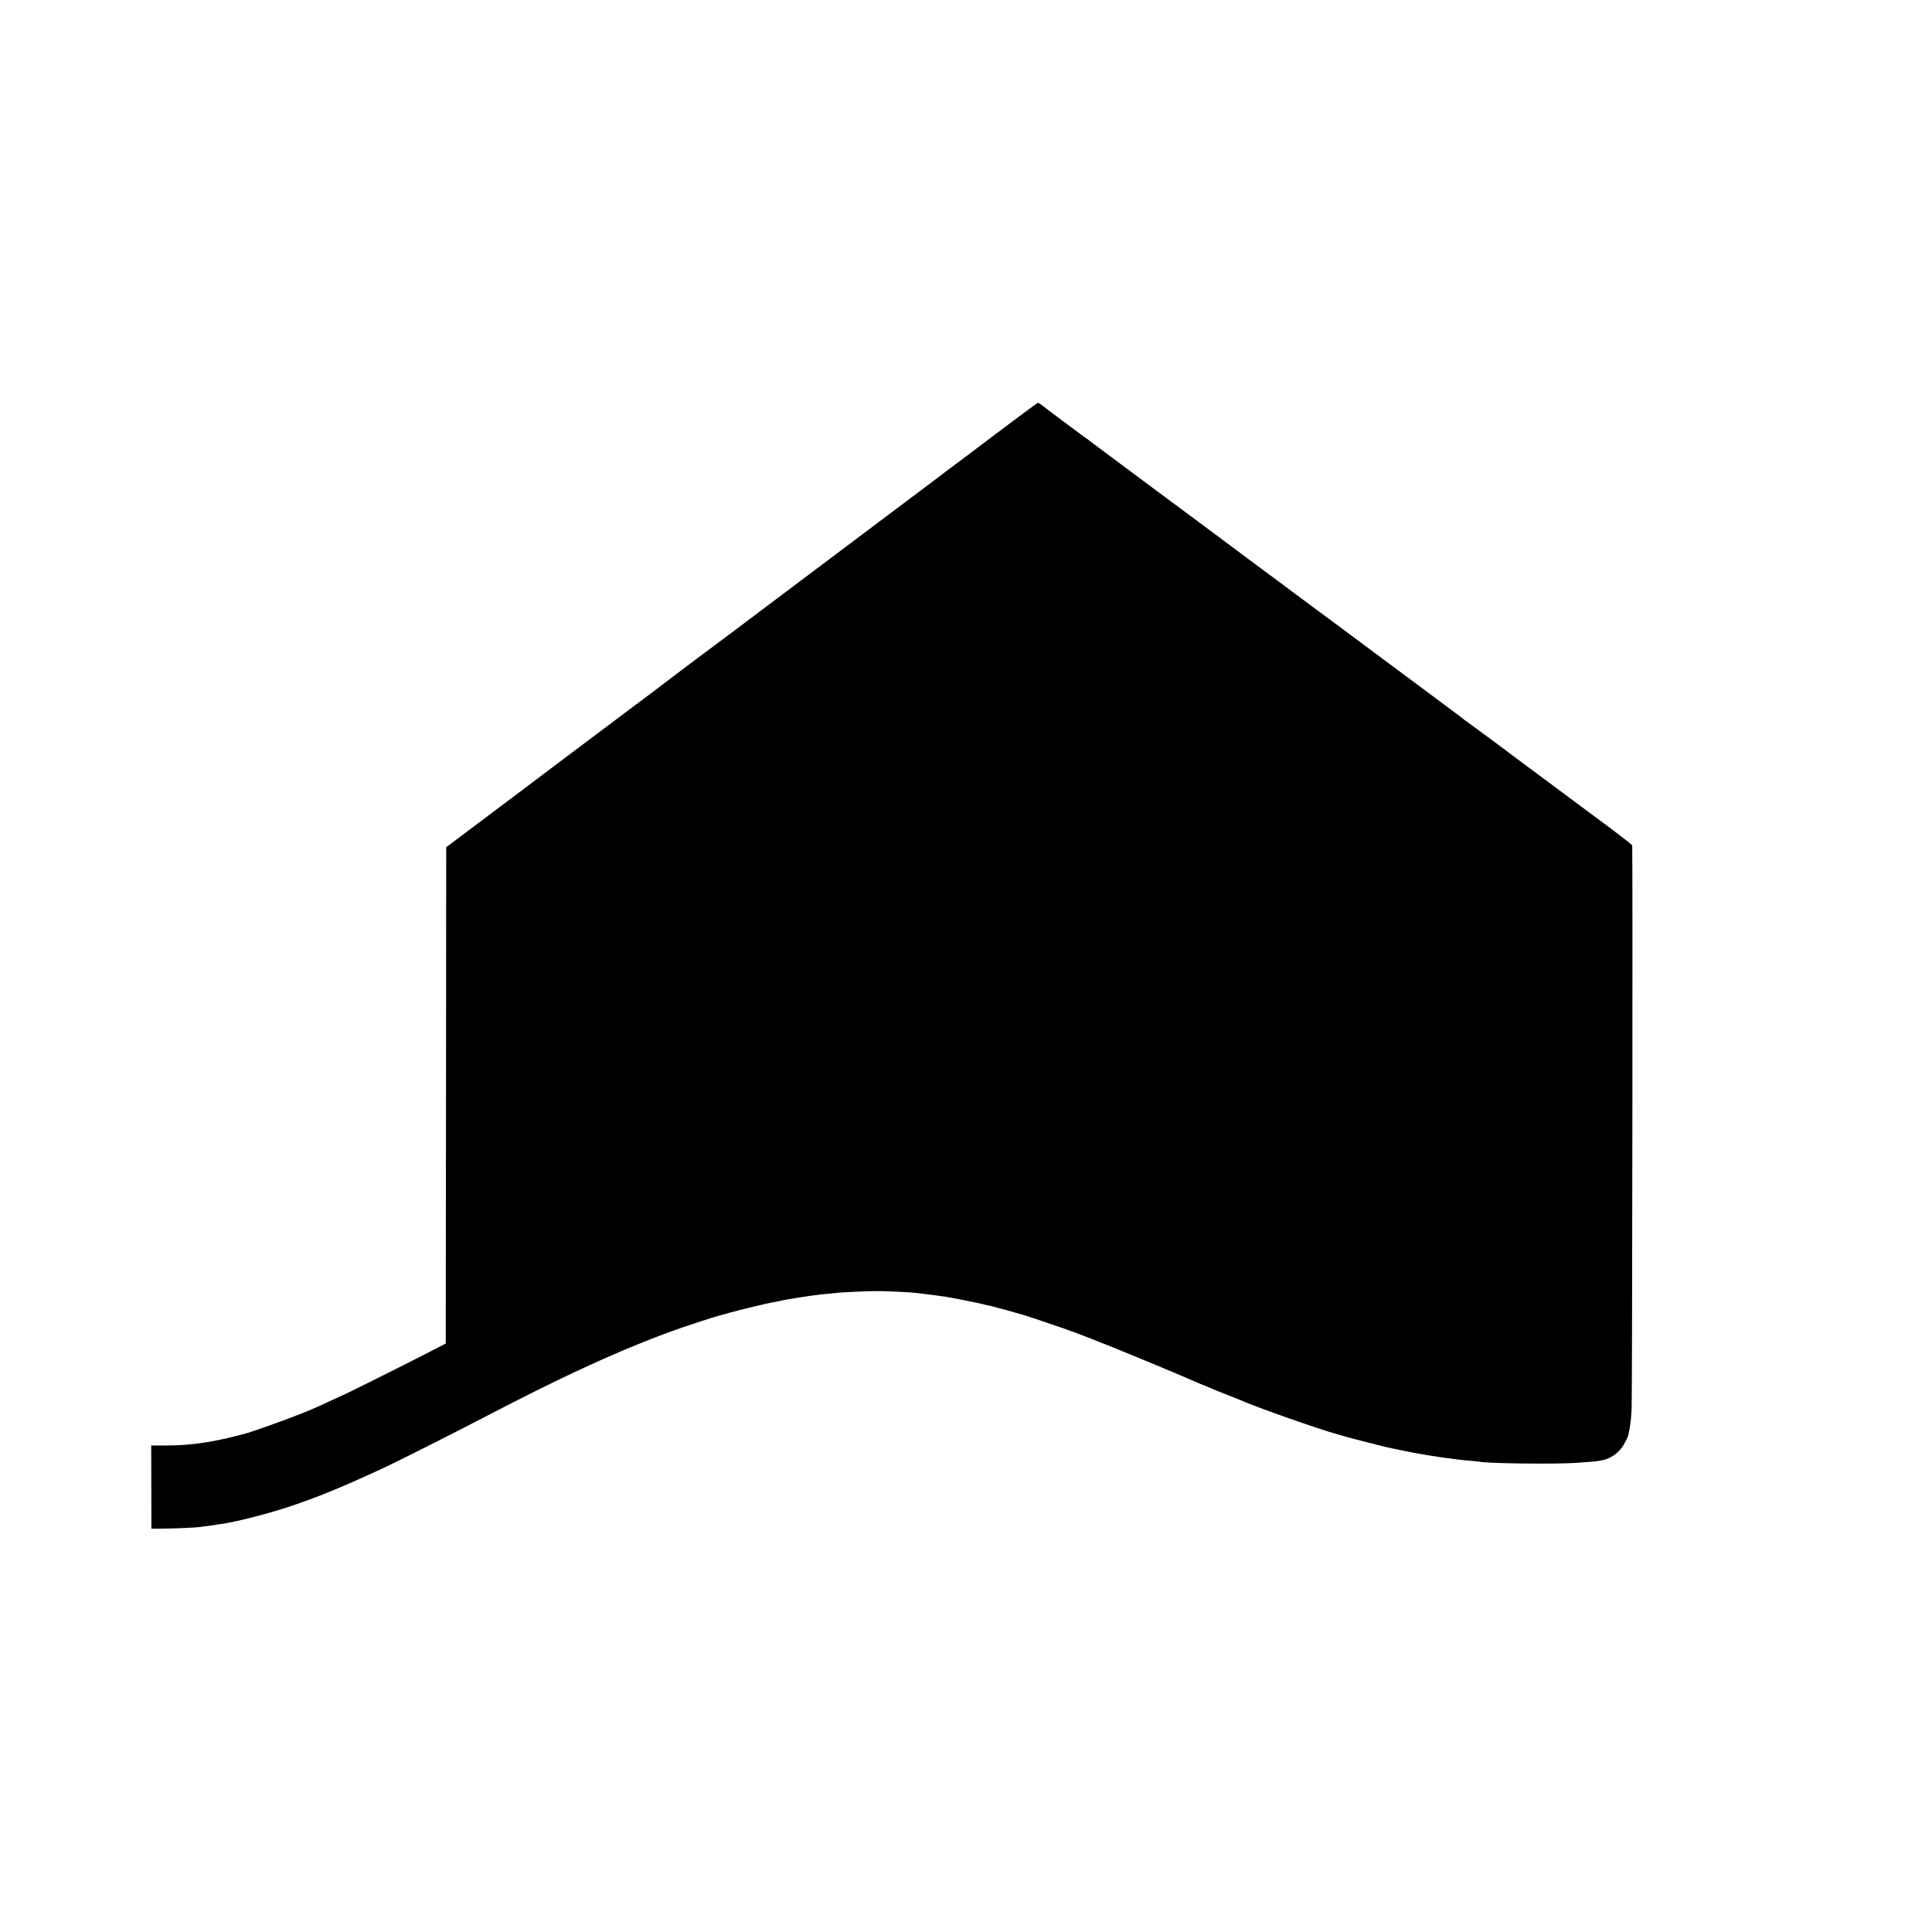 <?xml version="1.0" standalone="no"?>
<!DOCTYPE svg PUBLIC "-//W3C//DTD SVG 20010904//EN"
 "http://www.w3.org/TR/2001/REC-SVG-20010904/DTD/svg10.dtd">
<svg version="1.0" xmlns="http://www.w3.org/2000/svg"
 width="2048pt" height="2048pt" viewBox="0 0 2048 2048"
 preserveAspectRatio="xMidYMid meet">
<g transform="translate(0,2048) scale(0.1,-0.1)"
fill="#000000" stroke="none">
<path d="M10839 16092 c-86 -64 -168 -126 -184 -137 -15 -11 -39 -29 -54 -41
-14 -11 -181 -137 -370 -279 -190 -142 -352 -264 -360 -271 -9 -7 -239 -180
-511 -384 -272 -205 -780 -586 -1128 -848 -348 -263 -646 -486 -662 -497 -26
-18 -571 -428 -595 -448 -5 -5 -109 -83 -230 -173 -121 -91 -231 -174 -245
-184 -14 -10 -142 -107 -285 -214 -143 -107 -271 -204 -285 -214 -21 -17 -597
-450 -1087 -818 l-113 -85 -2 -2630 -3 -2631 -155 -80 c-332 -171 -940 -474
-970 -483 -3 -1 -41 -19 -85 -39 -44 -21 -100 -47 -125 -58 -25 -11 -58 -26
-75 -33 -146 -66 -666 -254 -745 -270 -8 -2 -44 -11 -80 -20 -36 -9 -72 -18
-80 -20 -87 -19 -162 -34 -195 -39 -22 -4 -53 -8 -70 -11 -126 -19 -248 -28
-406 -28 l-136 0 1 -441 1 -441 125 1 c121 0 362 12 397 18 10 2 43 7 74 10
31 4 67 9 80 11 13 3 41 7 64 10 149 21 471 102 694 175 307 100 569 207 1031
421 108 50 612 303 860 431 417 216 520 268 730 374 547 273 1023 483 1445
637 135 50 475 161 521 172 11 2 60 16 109 30 108 30 410 103 462 111 21 3 54
9 73 14 19 5 53 12 75 15 22 3 79 13 126 21 47 7 108 16 135 20 27 3 59 7 71
9 12 2 57 7 100 10 43 4 89 9 103 11 46 6 324 18 420 18 101 0 338 -11 405
-19 22 -3 60 -7 85 -10 62 -7 120 -15 228 -30 72 -11 328 -62 402 -80 30 -8
67 -16 81 -18 14 -3 92 -24 175 -47 82 -23 154 -43 159 -45 6 -1 17 -4 25 -7
8 -3 94 -32 190 -63 96 -32 204 -69 240 -82 36 -14 70 -26 75 -27 6 -2 19 -7
30 -11 11 -4 90 -35 175 -67 213 -82 926 -376 1095 -453 17 -7 54 -23 84 -35
30 -11 73 -29 95 -39 23 -11 95 -40 161 -65 66 -26 129 -51 140 -56 147 -68
854 -317 1040 -366 6 -2 35 -10 65 -19 82 -24 470 -123 505 -128 17 -3 62 -12
100 -21 155 -33 384 -71 550 -91 28 -3 64 -8 80 -10 17 -2 64 -7 105 -10 41
-3 84 -8 95 -10 96 -19 800 -27 1024 -12 261 18 300 24 374 65 55 30 114 91
141 149 11 21 22 45 27 54 19 41 41 185 45 309 7 173 12 5950 6 5969 -3 7
-102 85 -221 174 -310 230 -698 519 -823 612 -59 44 -116 87 -128 95 -12 8
-54 40 -94 70 -40 30 -86 65 -102 77 -16 11 -101 75 -189 140 -88 65 -176 130
-195 143 -19 13 -37 27 -40 30 -3 3 -39 31 -80 61 -41 31 -190 141 -330 246
-140 104 -345 256 -455 338 -298 221 -389 289 -400 298 -5 4 -80 59 -165 122
-85 63 -159 118 -165 122 -5 5 -62 47 -125 93 -63 47 -122 90 -130 97 -12 10
-87 65 -229 170 -13 10 -135 101 -270 201 -249 186 -402 300 -901 670 -325
242 -362 269 -375 279 -5 5 -80 60 -165 123 -85 63 -157 117 -160 120 -3 3
-27 22 -55 41 -27 18 -52 36 -55 39 -3 3 -81 62 -174 130 -93 69 -174 130
-180 135 -27 25 -85 65 -93 65 -4 0 -78 -53 -164 -118z"/>
</g>
</svg>

